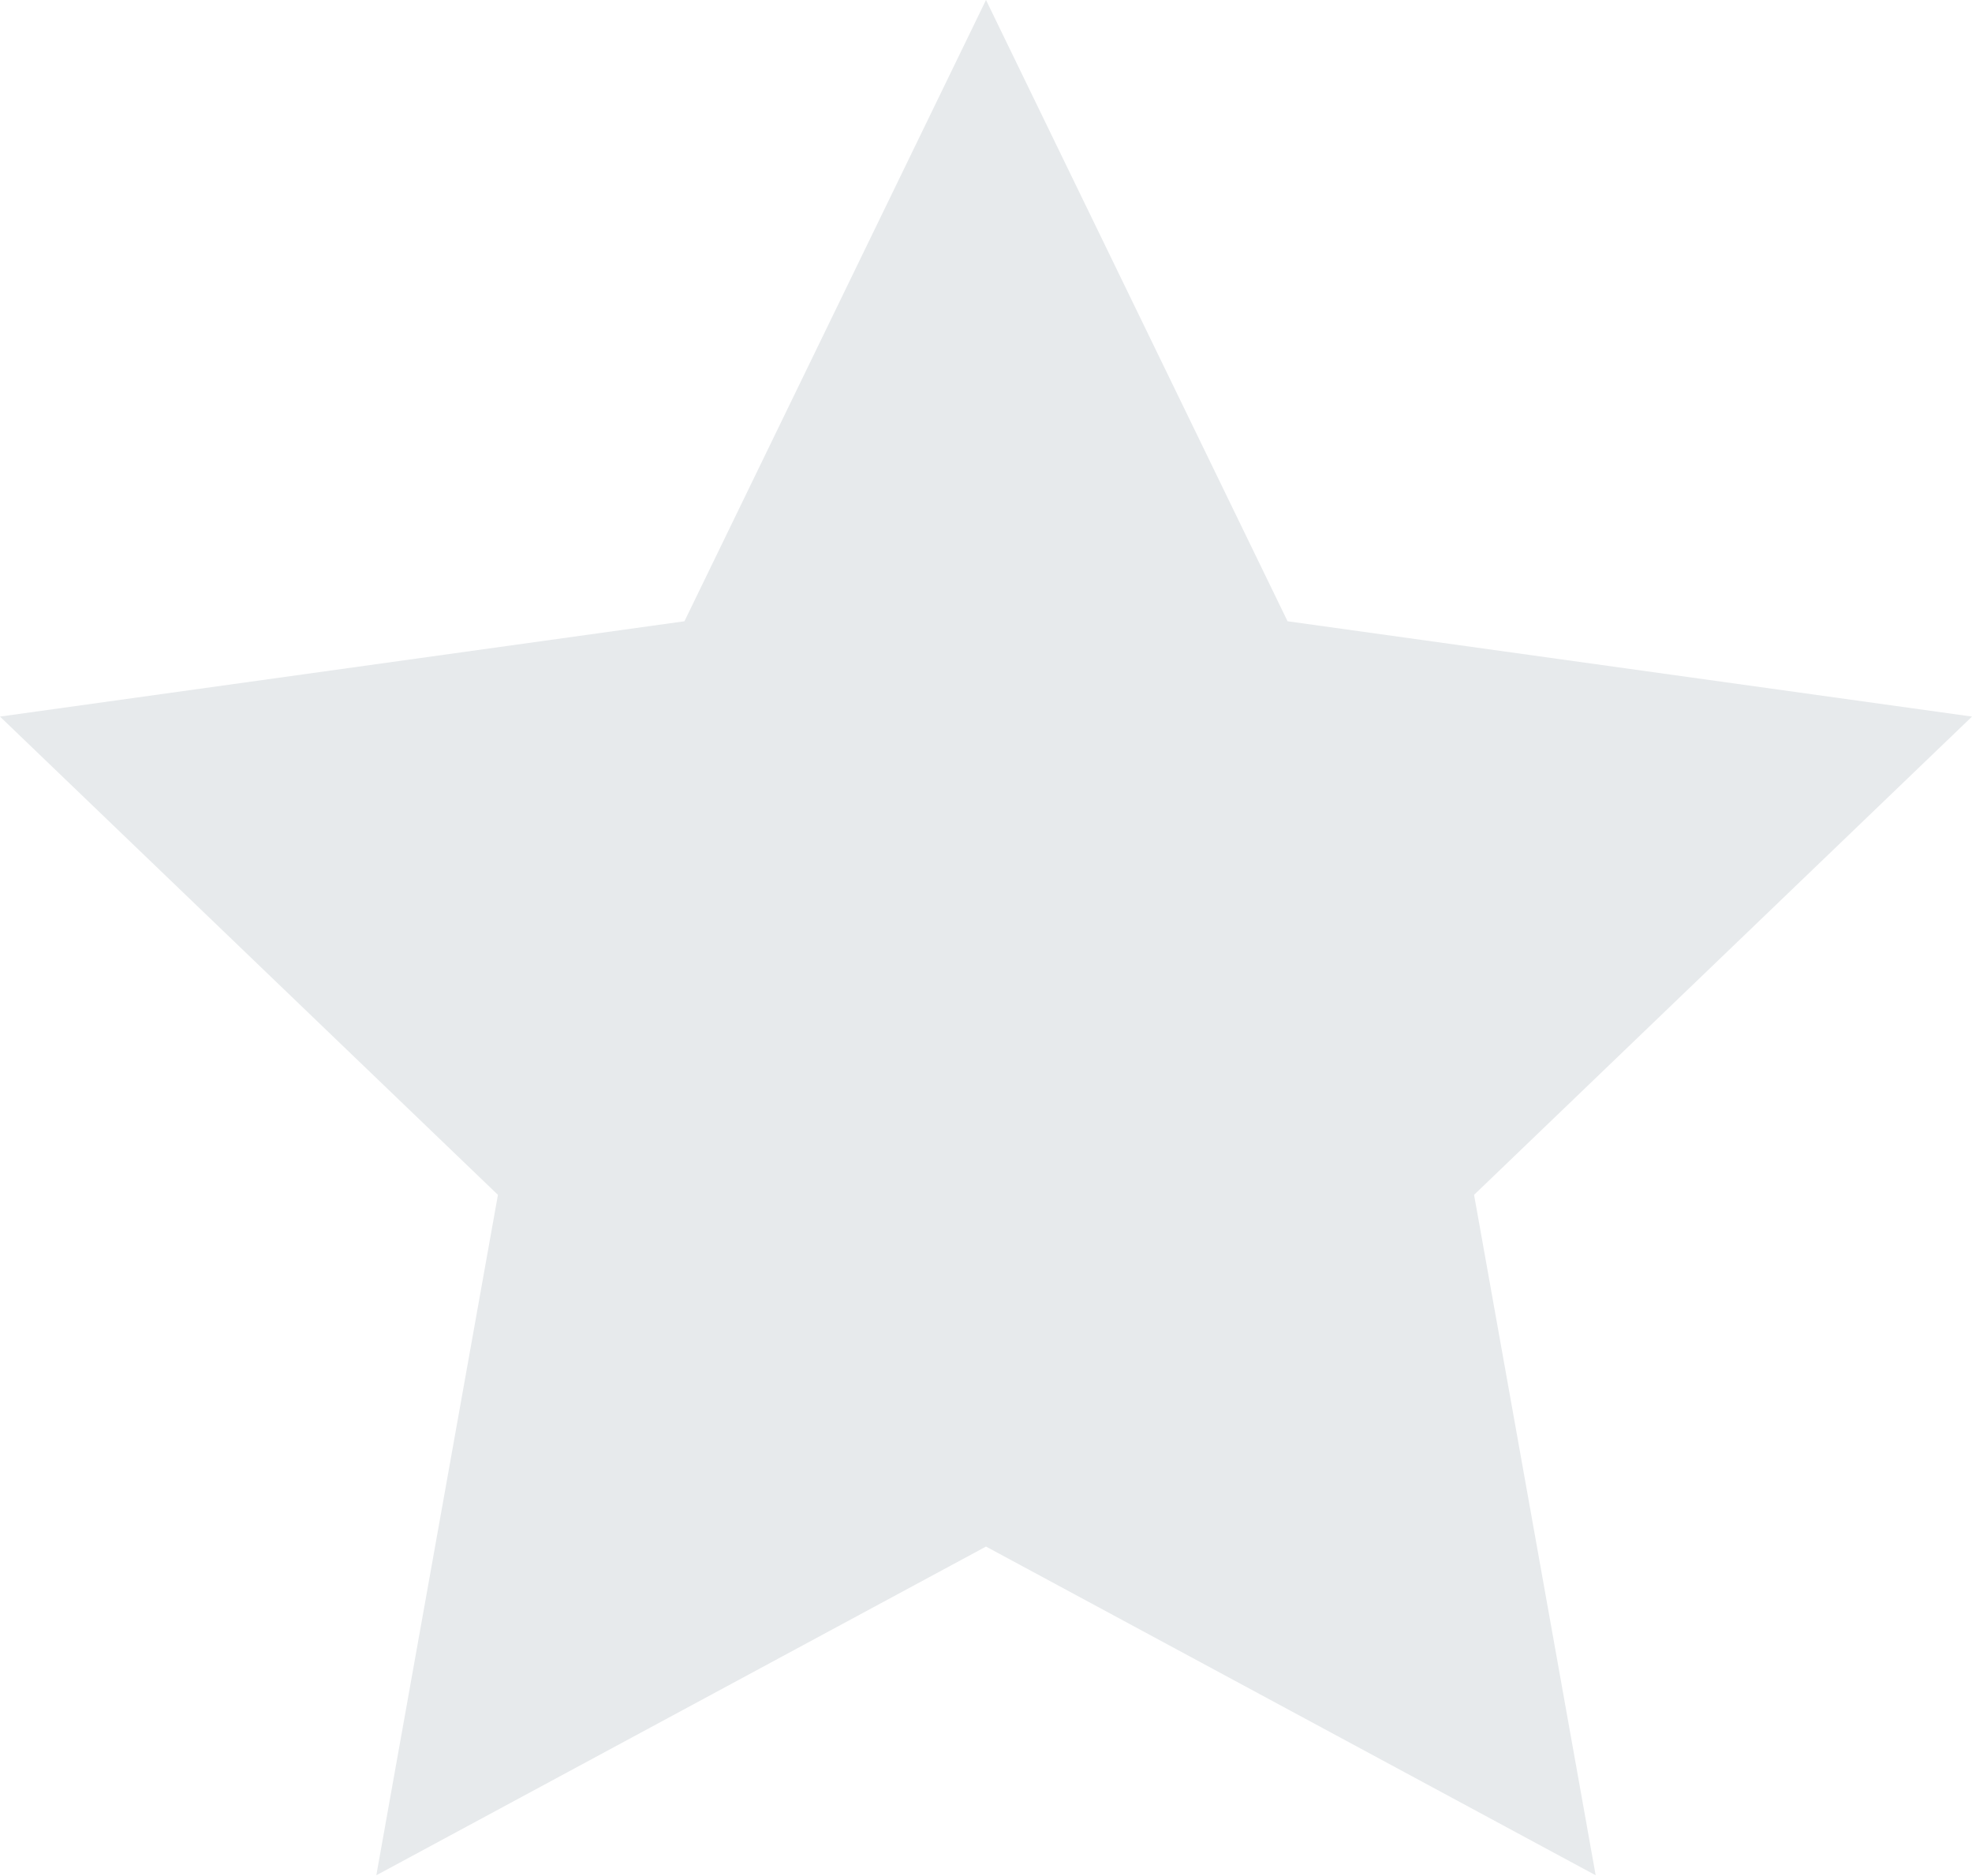 <svg id="Layer_1" data-name="Layer 1" xmlns="http://www.w3.org/2000/svg" viewBox="0 0 24 22.83"><defs><style>.cls-1{fill:#e7eaec;}</style></defs><path class="cls-1" d="M12,.59l3.67,7.56L24,9.31l-6.06,5.82,1.48,8.28-7.42-4-7.42,4,1.48-8.28L0,9.31,8.33,8.15Z" transform="translate(0 -0.59)"/></svg>
